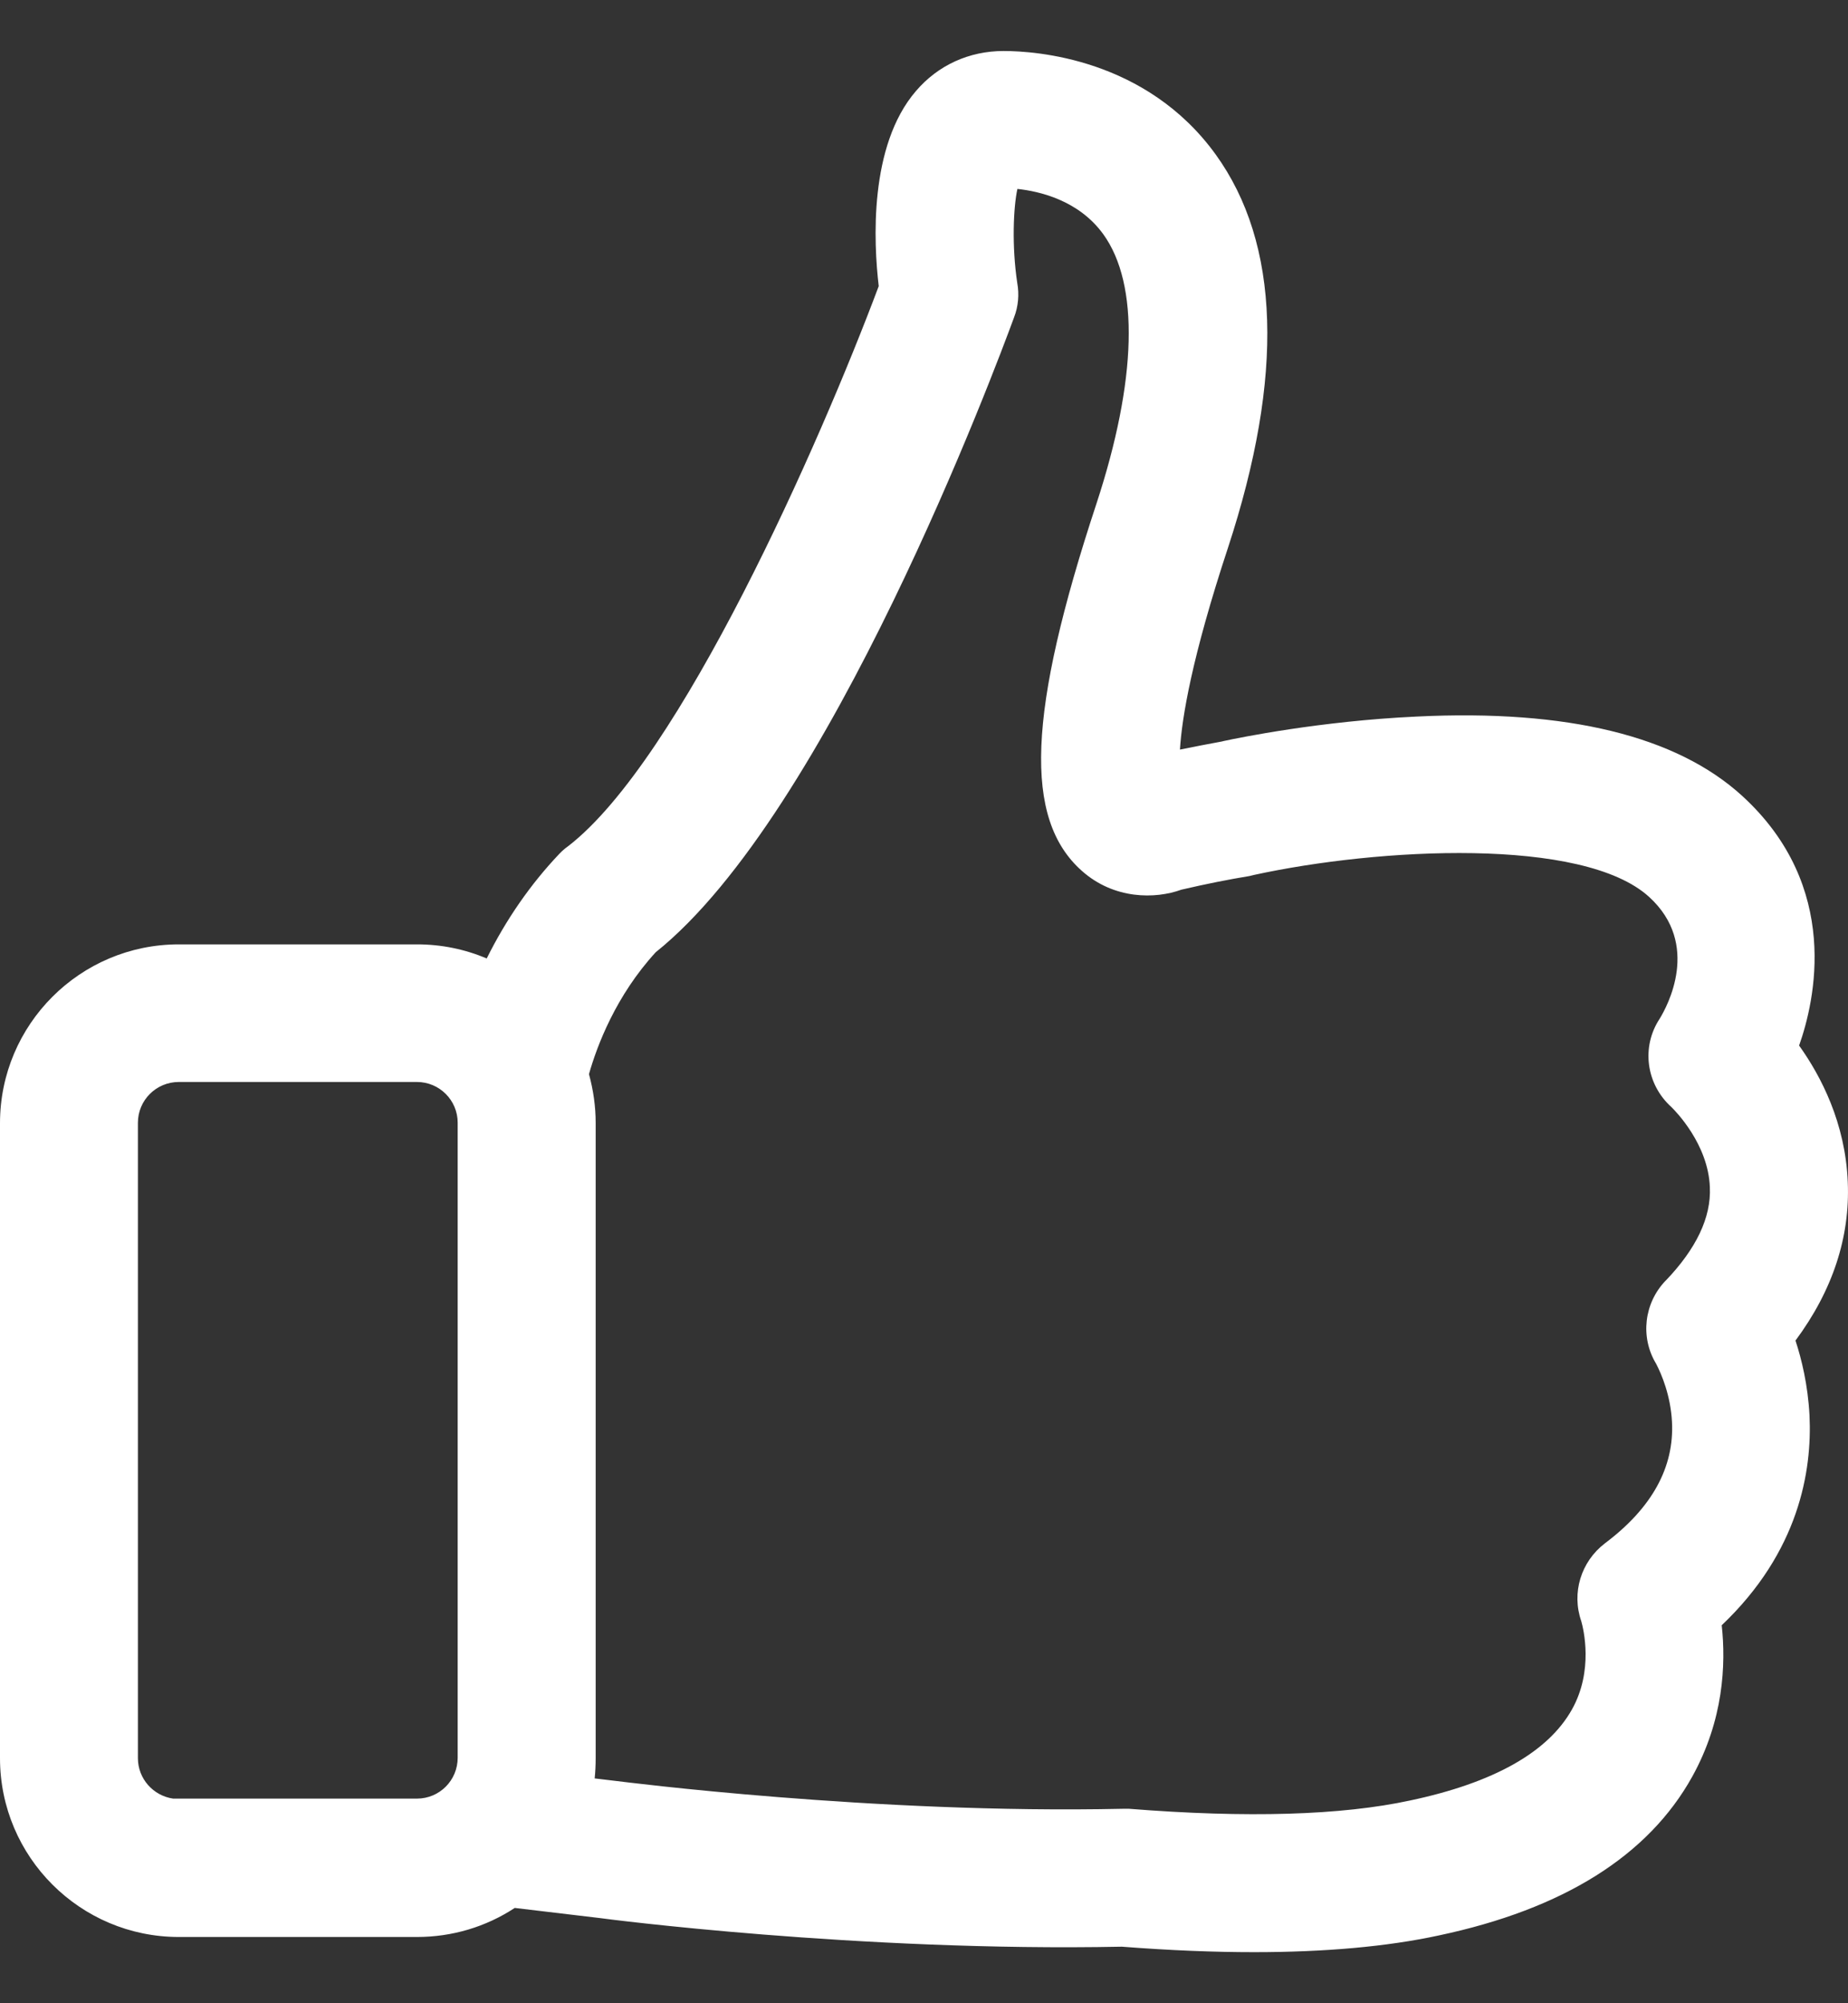 <svg width="24" height="26" viewBox="0 0 24 26" fill="none" xmlns="http://www.w3.org/2000/svg">
<rect x="0" y="0" width="24" height="26" fill="#333333" stroke="none"/>
<path fill-rule="evenodd" clip-rule="evenodd" d="M5.944 14.572V22.813C5.944 23.108 5.707 23.344 5.415 23.344H2.248C1.991 23.307 1.791 23.087 1.791 22.819V14.572C1.791 14.28 2.029 14.043 2.321 14.043H5.415C5.707 14.043 5.944 14.28 5.944 14.572ZM21.63 16.623C21.351 16.914 21.301 17.354 21.505 17.695L21.51 17.704C21.578 17.835 21.696 18.111 21.714 18.453C21.745 19.044 21.454 19.572 20.844 20.03C20.531 20.269 20.408 20.674 20.536 21.041C20.565 21.143 20.697 21.683 20.416 22.185C20.106 22.741 19.398 23.139 18.315 23.368C17.422 23.561 16.199 23.598 14.662 23.476H14.585C11.353 23.547 8.057 23.121 8.017 23.117L7.723 23.082C7.732 22.995 7.736 22.908 7.736 22.819V14.572C7.736 14.362 7.706 14.15 7.649 13.941C7.754 13.57 8 12.921 8.516 12.359C10.767 10.56 12.93 4.772 13.17 4.118C13.225 3.977 13.238 3.82 13.211 3.672C13.139 3.192 13.161 2.691 13.213 2.452C13.495 2.482 14.008 2.597 14.329 3.041C14.798 3.691 14.766 4.934 14.239 6.539C13.345 9.247 13.29 10.628 14.049 11.302C14.468 11.676 15.004 11.67 15.343 11.547C15.675 11.47 15.959 11.414 16.227 11.37L16.289 11.355C17.902 11.004 20.559 10.859 21.417 11.641C22.095 12.259 21.648 13.068 21.556 13.219C21.311 13.588 21.378 14.073 21.707 14.369C21.757 14.418 22.185 14.849 22.206 15.409C22.224 15.801 22.029 16.208 21.631 16.623H21.63ZM23.5 18.37C23.479 17.971 23.396 17.636 23.318 17.399C23.8 16.75 24.028 16.057 23.997 15.341C23.966 14.577 23.651 13.97 23.365 13.57C23.569 12.995 23.917 11.509 22.625 10.329C21.773 9.552 20.354 9.205 18.401 9.3C17.147 9.358 16.091 9.575 15.891 9.618L15.872 9.623C15.696 9.655 15.512 9.691 15.324 9.729C15.349 9.316 15.478 8.533 15.947 7.112C16.68 4.88 16.625 3.161 15.786 2.002C14.884 0.758 13.451 0.662 13.034 0.662C12.586 0.662 12.182 0.846 11.895 1.182C11.282 1.894 11.346 3.151 11.412 3.714C10.642 5.767 8.833 9.861 7.378 10.983C7.335 11.013 7.299 11.045 7.261 11.085C6.891 11.475 6.574 11.931 6.321 12.44C6.036 12.319 5.731 12.257 5.416 12.257H2.322C1.041 12.257 0 13.297 0 14.578V22.819C0 24.1 1.041 25.14 2.322 25.14H5.416C5.87 25.14 6.309 25.01 6.685 24.763L7.795 24.895C7.828 24.901 11.152 25.334 14.569 25.266C15.209 25.315 15.77 25.337 16.285 25.337C17.207 25.337 18.016 25.265 18.686 25.12C20.302 24.778 21.408 24.085 21.978 23.057C22.383 22.326 22.416 21.605 22.36 21.094C23.363 20.142 23.535 19.092 23.5 18.37Z" fill="white"/>
</svg>

